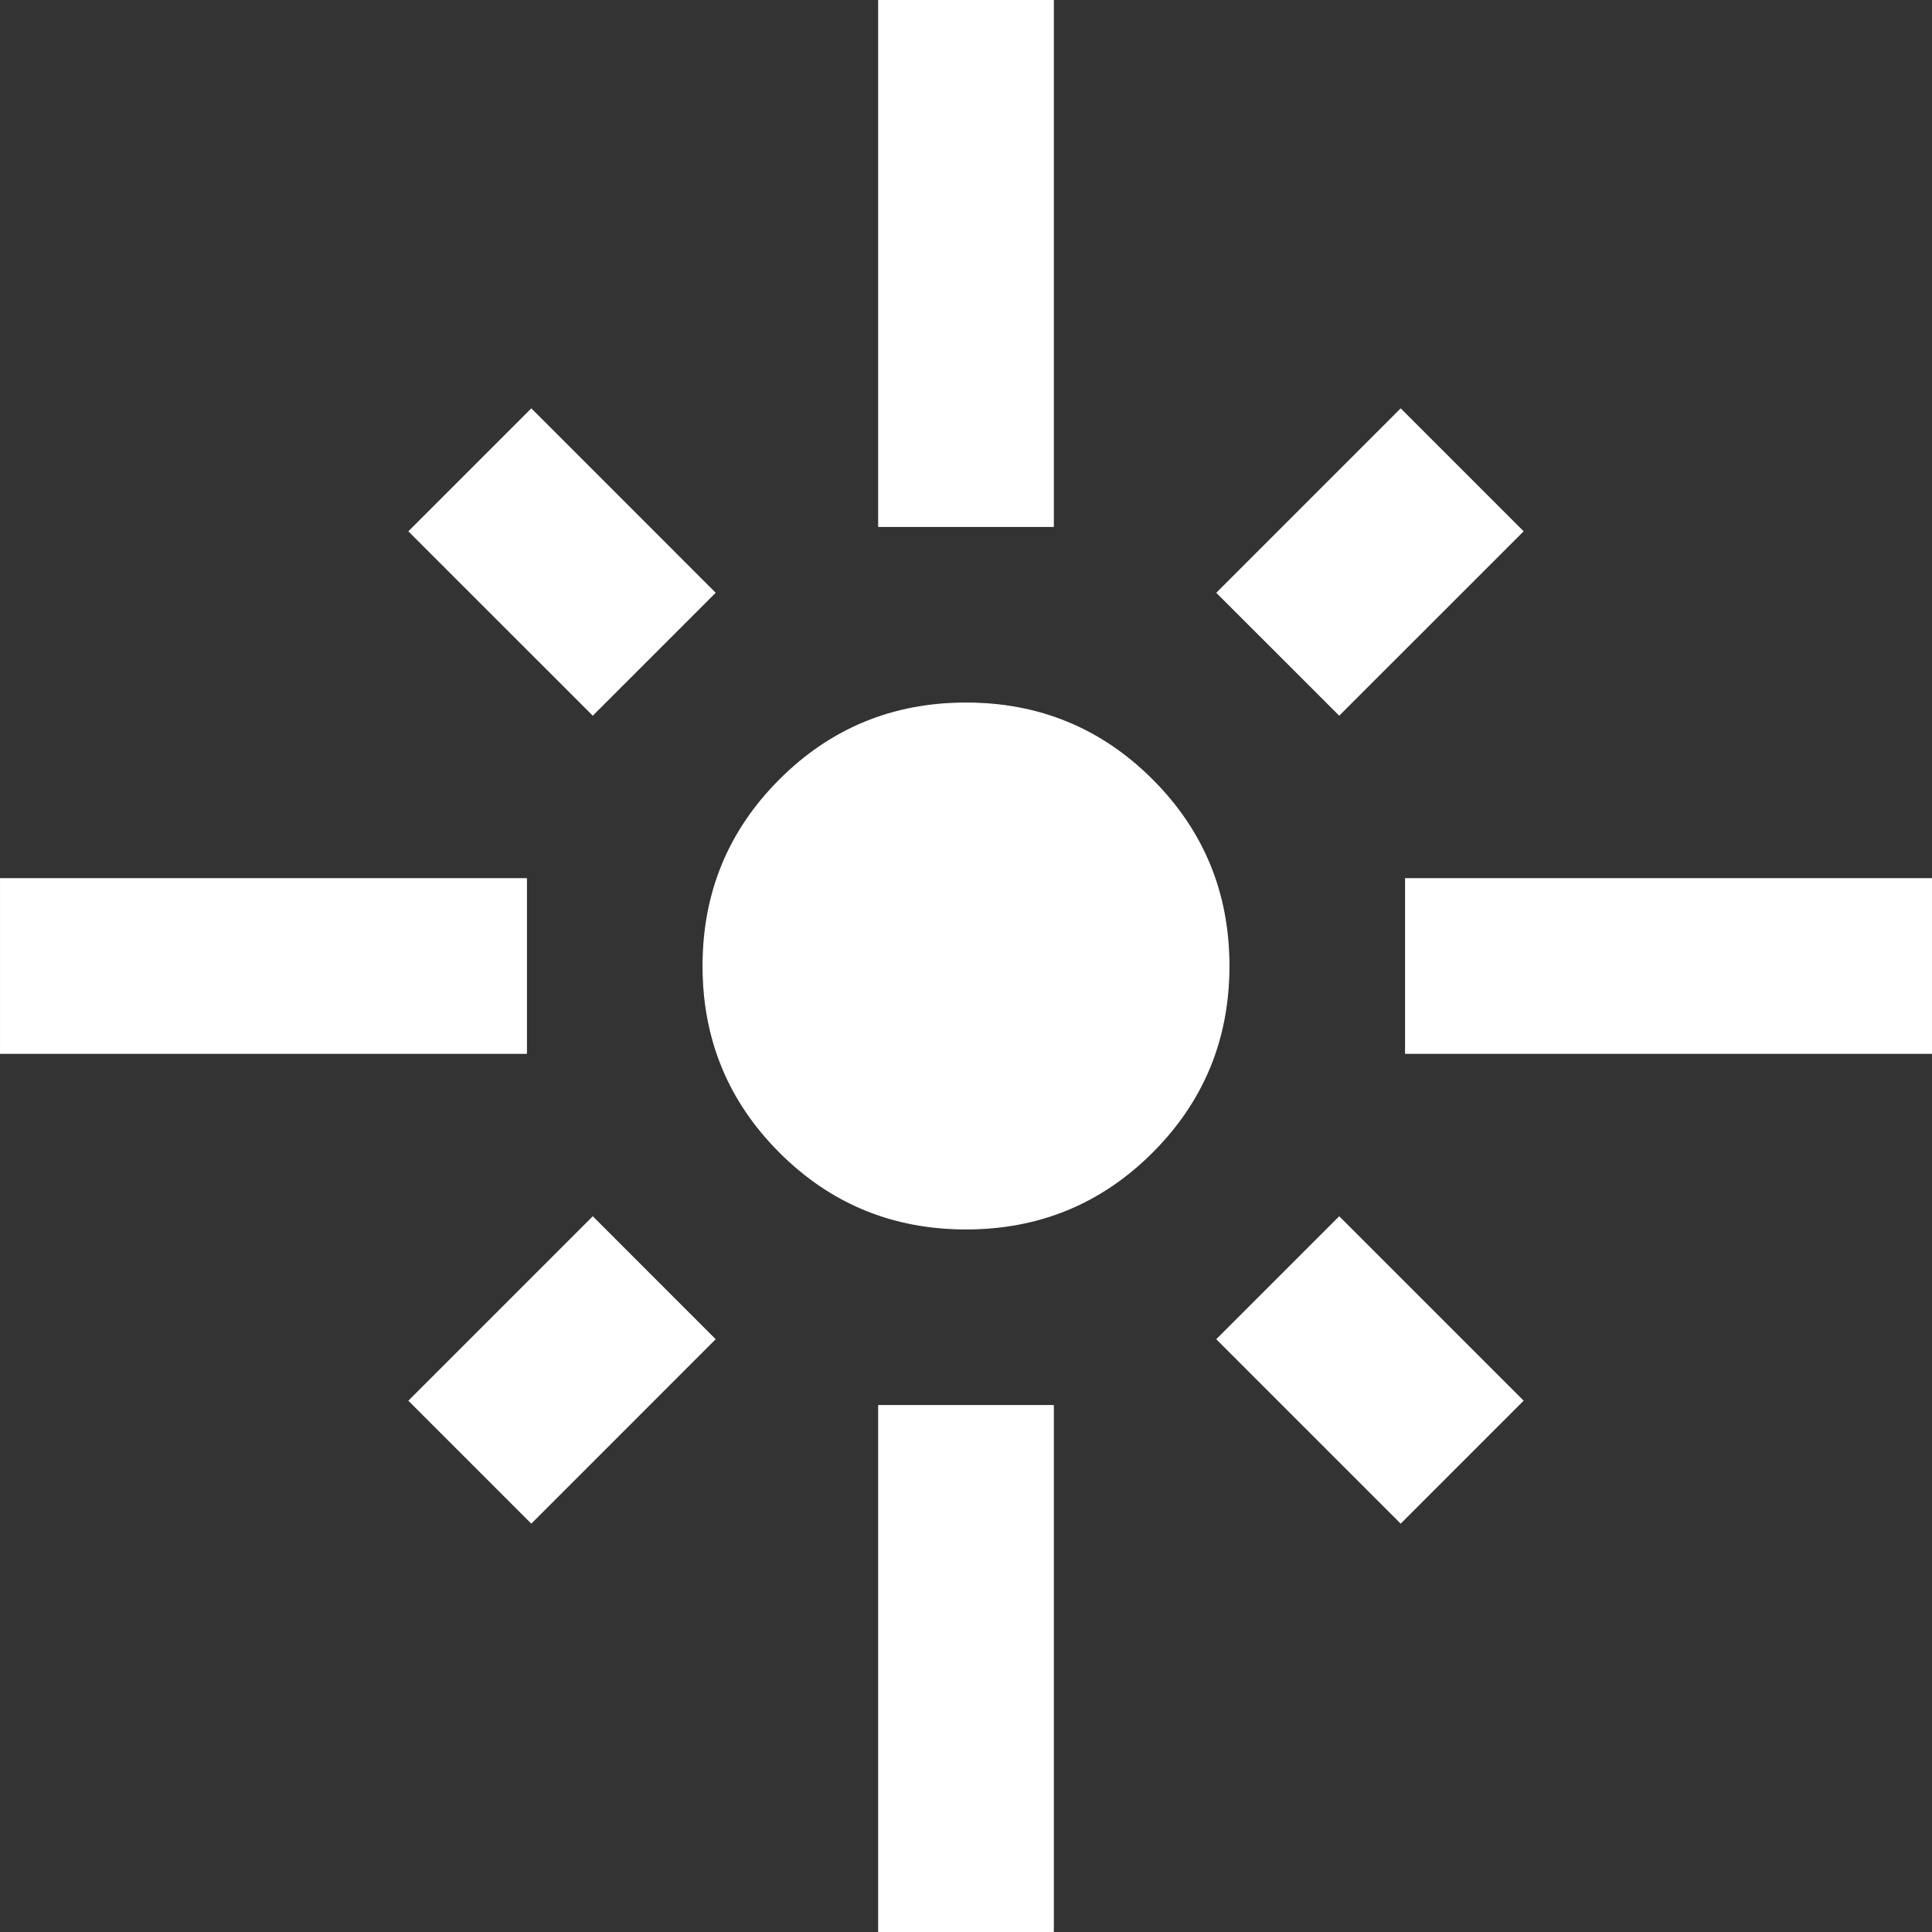 <svg width="51" height="51" viewBox="0 0 51 51" fill="none" xmlns="http://www.w3.org/2000/svg">
<rect x="0" y="0" width="51" height="51" fill="#333333" stroke="none"/>
<path d="M0.013 27.806V23.194H13.897V27.806H0.013ZM15.648 18.875L10.797 14.025L14.025 10.797L18.875 15.648L15.648 18.875ZM23.194 13.897V0.013H27.806V13.897H23.194ZM35.352 18.875L32.124 15.648L36.975 10.797L40.203 14.025L35.352 18.875ZM37.103 23.194H50.987V27.806H37.103V23.194ZM25.5 32.442C23.572 32.442 21.933 31.767 20.583 30.417C19.233 29.067 18.558 27.428 18.558 25.5C18.558 23.572 19.233 21.933 20.583 20.583C21.933 19.233 23.572 18.558 25.5 18.558C27.428 18.558 29.067 19.233 30.417 20.583C31.767 21.933 32.442 23.572 32.442 25.5C32.442 27.428 31.767 29.067 30.417 30.417C29.067 31.767 27.428 32.442 25.5 32.442ZM36.975 40.203L32.124 35.352L35.352 32.124L40.203 36.975L36.975 40.203ZM14.025 40.203L10.797 36.975L15.648 32.124L18.875 35.352L14.025 40.203ZM23.194 50.987V37.103H27.806V50.987H23.194Z" fill="white" stroke="white" stroke-width="0.025"/>
</svg>
